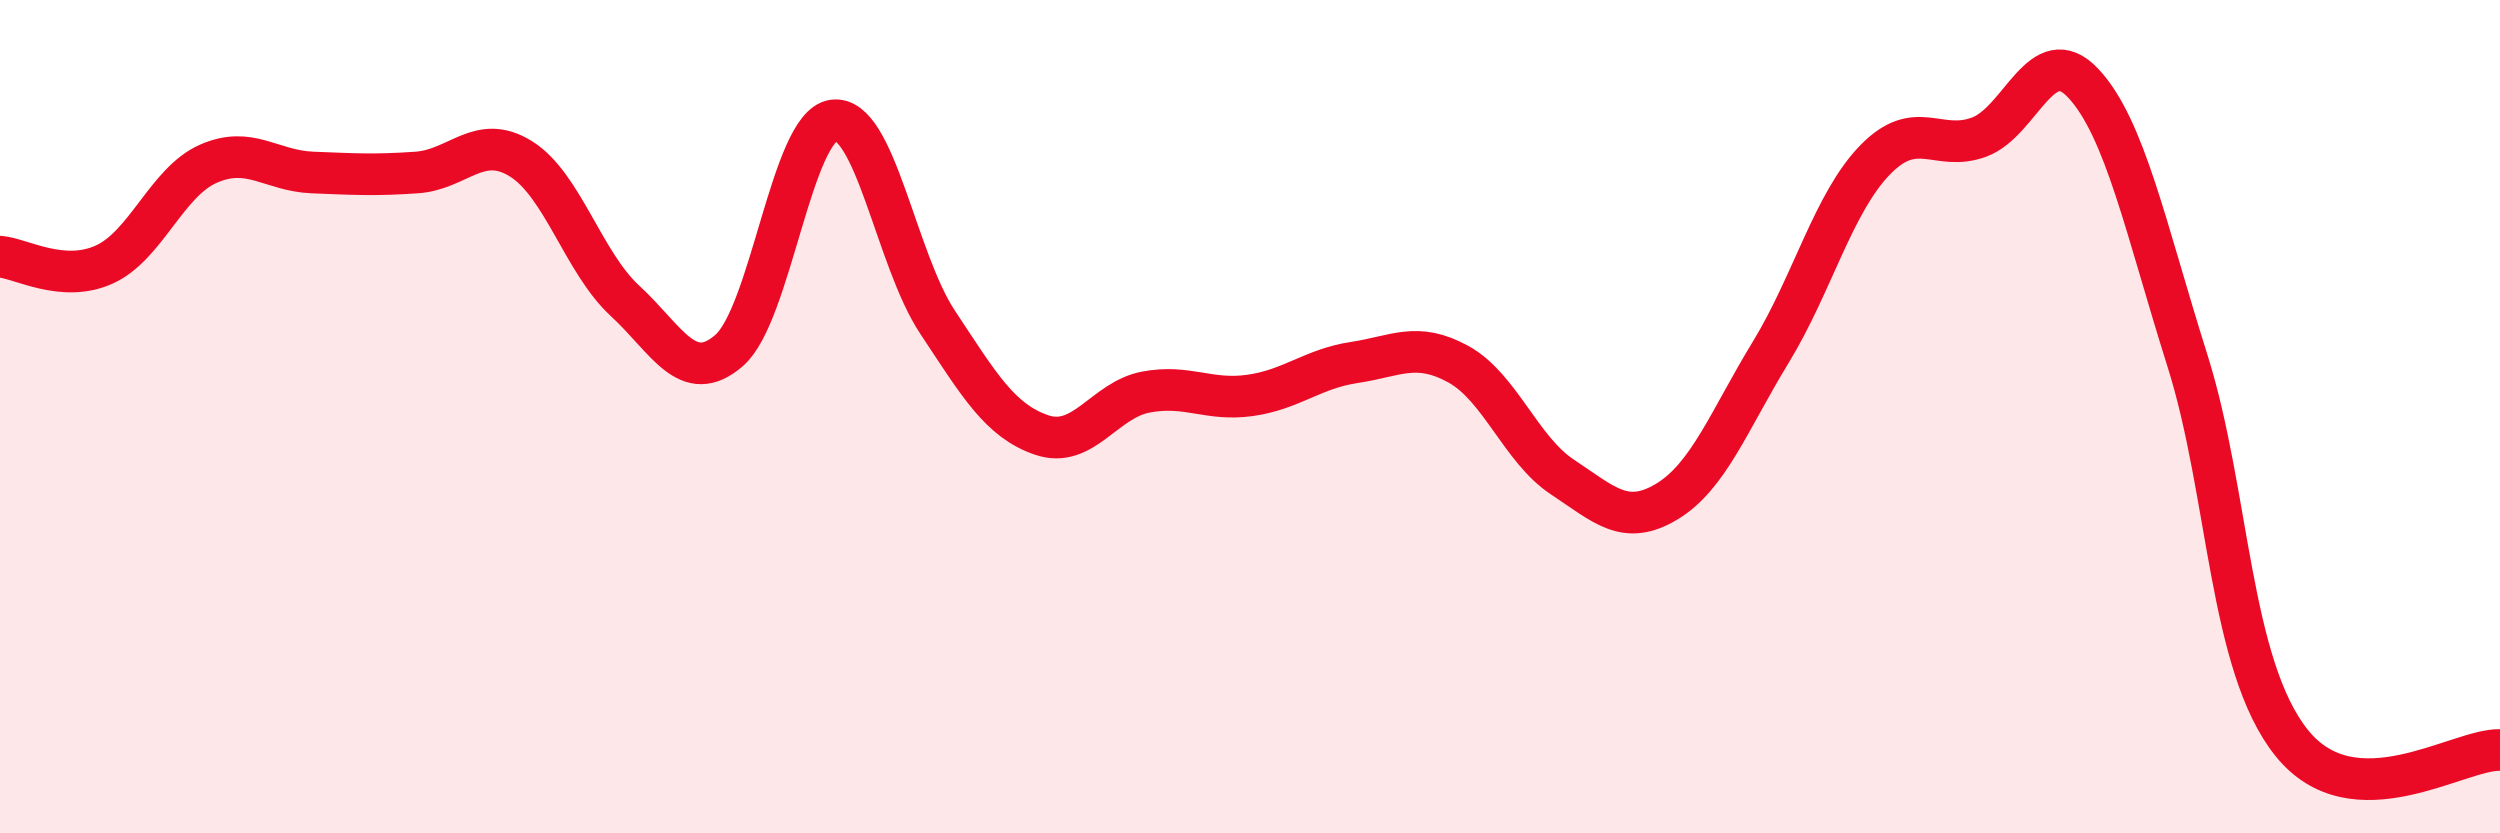 
    <svg width="60" height="20" viewBox="0 0 60 20" xmlns="http://www.w3.org/2000/svg">
      <path
        d="M 0,6.16 C 0.5,6.2 1.5,6.8 2.5,6.35 C 3.5,5.9 4,4.37 5,3.93 C 6,3.49 6.5,4.1 7.5,4.14 C 8.5,4.18 9,4.21 10,4.14 C 11,4.07 11.5,3.19 12.5,3.81 C 13.5,4.43 14,6.3 15,7.22 C 16,8.14 16.5,9.28 17.5,8.41 C 18.5,7.54 19,3.03 20,2.89 C 21,2.75 21.5,6.22 22.5,7.73 C 23.5,9.24 24,10.1 25,10.44 C 26,10.78 26.5,9.6 27.5,9.41 C 28.5,9.22 29,9.63 30,9.49 C 31,9.35 31.5,8.85 32.5,8.7 C 33.5,8.55 34,8.19 35,8.74 C 36,9.29 36.5,10.79 37.5,11.45 C 38.5,12.11 39,12.64 40,12.04 C 41,11.44 41.5,10.09 42.5,8.45 C 43.5,6.81 44,4.87 45,3.84 C 46,2.81 46.5,3.66 47.5,3.29 C 48.5,2.92 49,0.93 50,2 C 51,3.07 51.5,5.49 52.5,8.66 C 53.5,11.83 53.5,15.96 55,17.83 C 56.5,19.7 59,17.97 60,18L60 20L0 20Z"
        fill="#EB0A25"
        opacity="0.1"
        stroke-linecap="round"
        stroke-linejoin="round"
      />
      <path
        d="M 0,6.16 C 0.5,6.2 1.5,6.8 2.5,6.35 C 3.5,5.9 4,4.37 5,3.93 C 6,3.49 6.5,4.1 7.5,4.14 C 8.5,4.18 9,4.21 10,4.14 C 11,4.07 11.5,3.19 12.5,3.81 C 13.5,4.43 14,6.3 15,7.22 C 16,8.14 16.5,9.28 17.5,8.41 C 18.5,7.54 19,3.03 20,2.89 C 21,2.75 21.5,6.22 22.5,7.73 C 23.5,9.24 24,10.1 25,10.44 C 26,10.78 26.5,9.6 27.5,9.41 C 28.5,9.22 29,9.63 30,9.49 C 31,9.35 31.5,8.85 32.5,8.7 C 33.5,8.55 34,8.19 35,8.74 C 36,9.29 36.5,10.79 37.5,11.45 C 38.5,12.11 39,12.64 40,12.04 C 41,11.44 41.5,10.09 42.5,8.45 C 43.5,6.81 44,4.87 45,3.84 C 46,2.81 46.5,3.66 47.5,3.29 C 48.5,2.92 49,0.93 50,2 C 51,3.07 51.5,5.49 52.5,8.66 C 53.5,11.83 53.5,15.96 55,17.83 C 56.5,19.7 59,17.97 60,18"
        stroke="#EB0A25"
        stroke-width="1"
        fill="none"
        stroke-linecap="round"
        stroke-linejoin="round"
      />
    </svg>
  